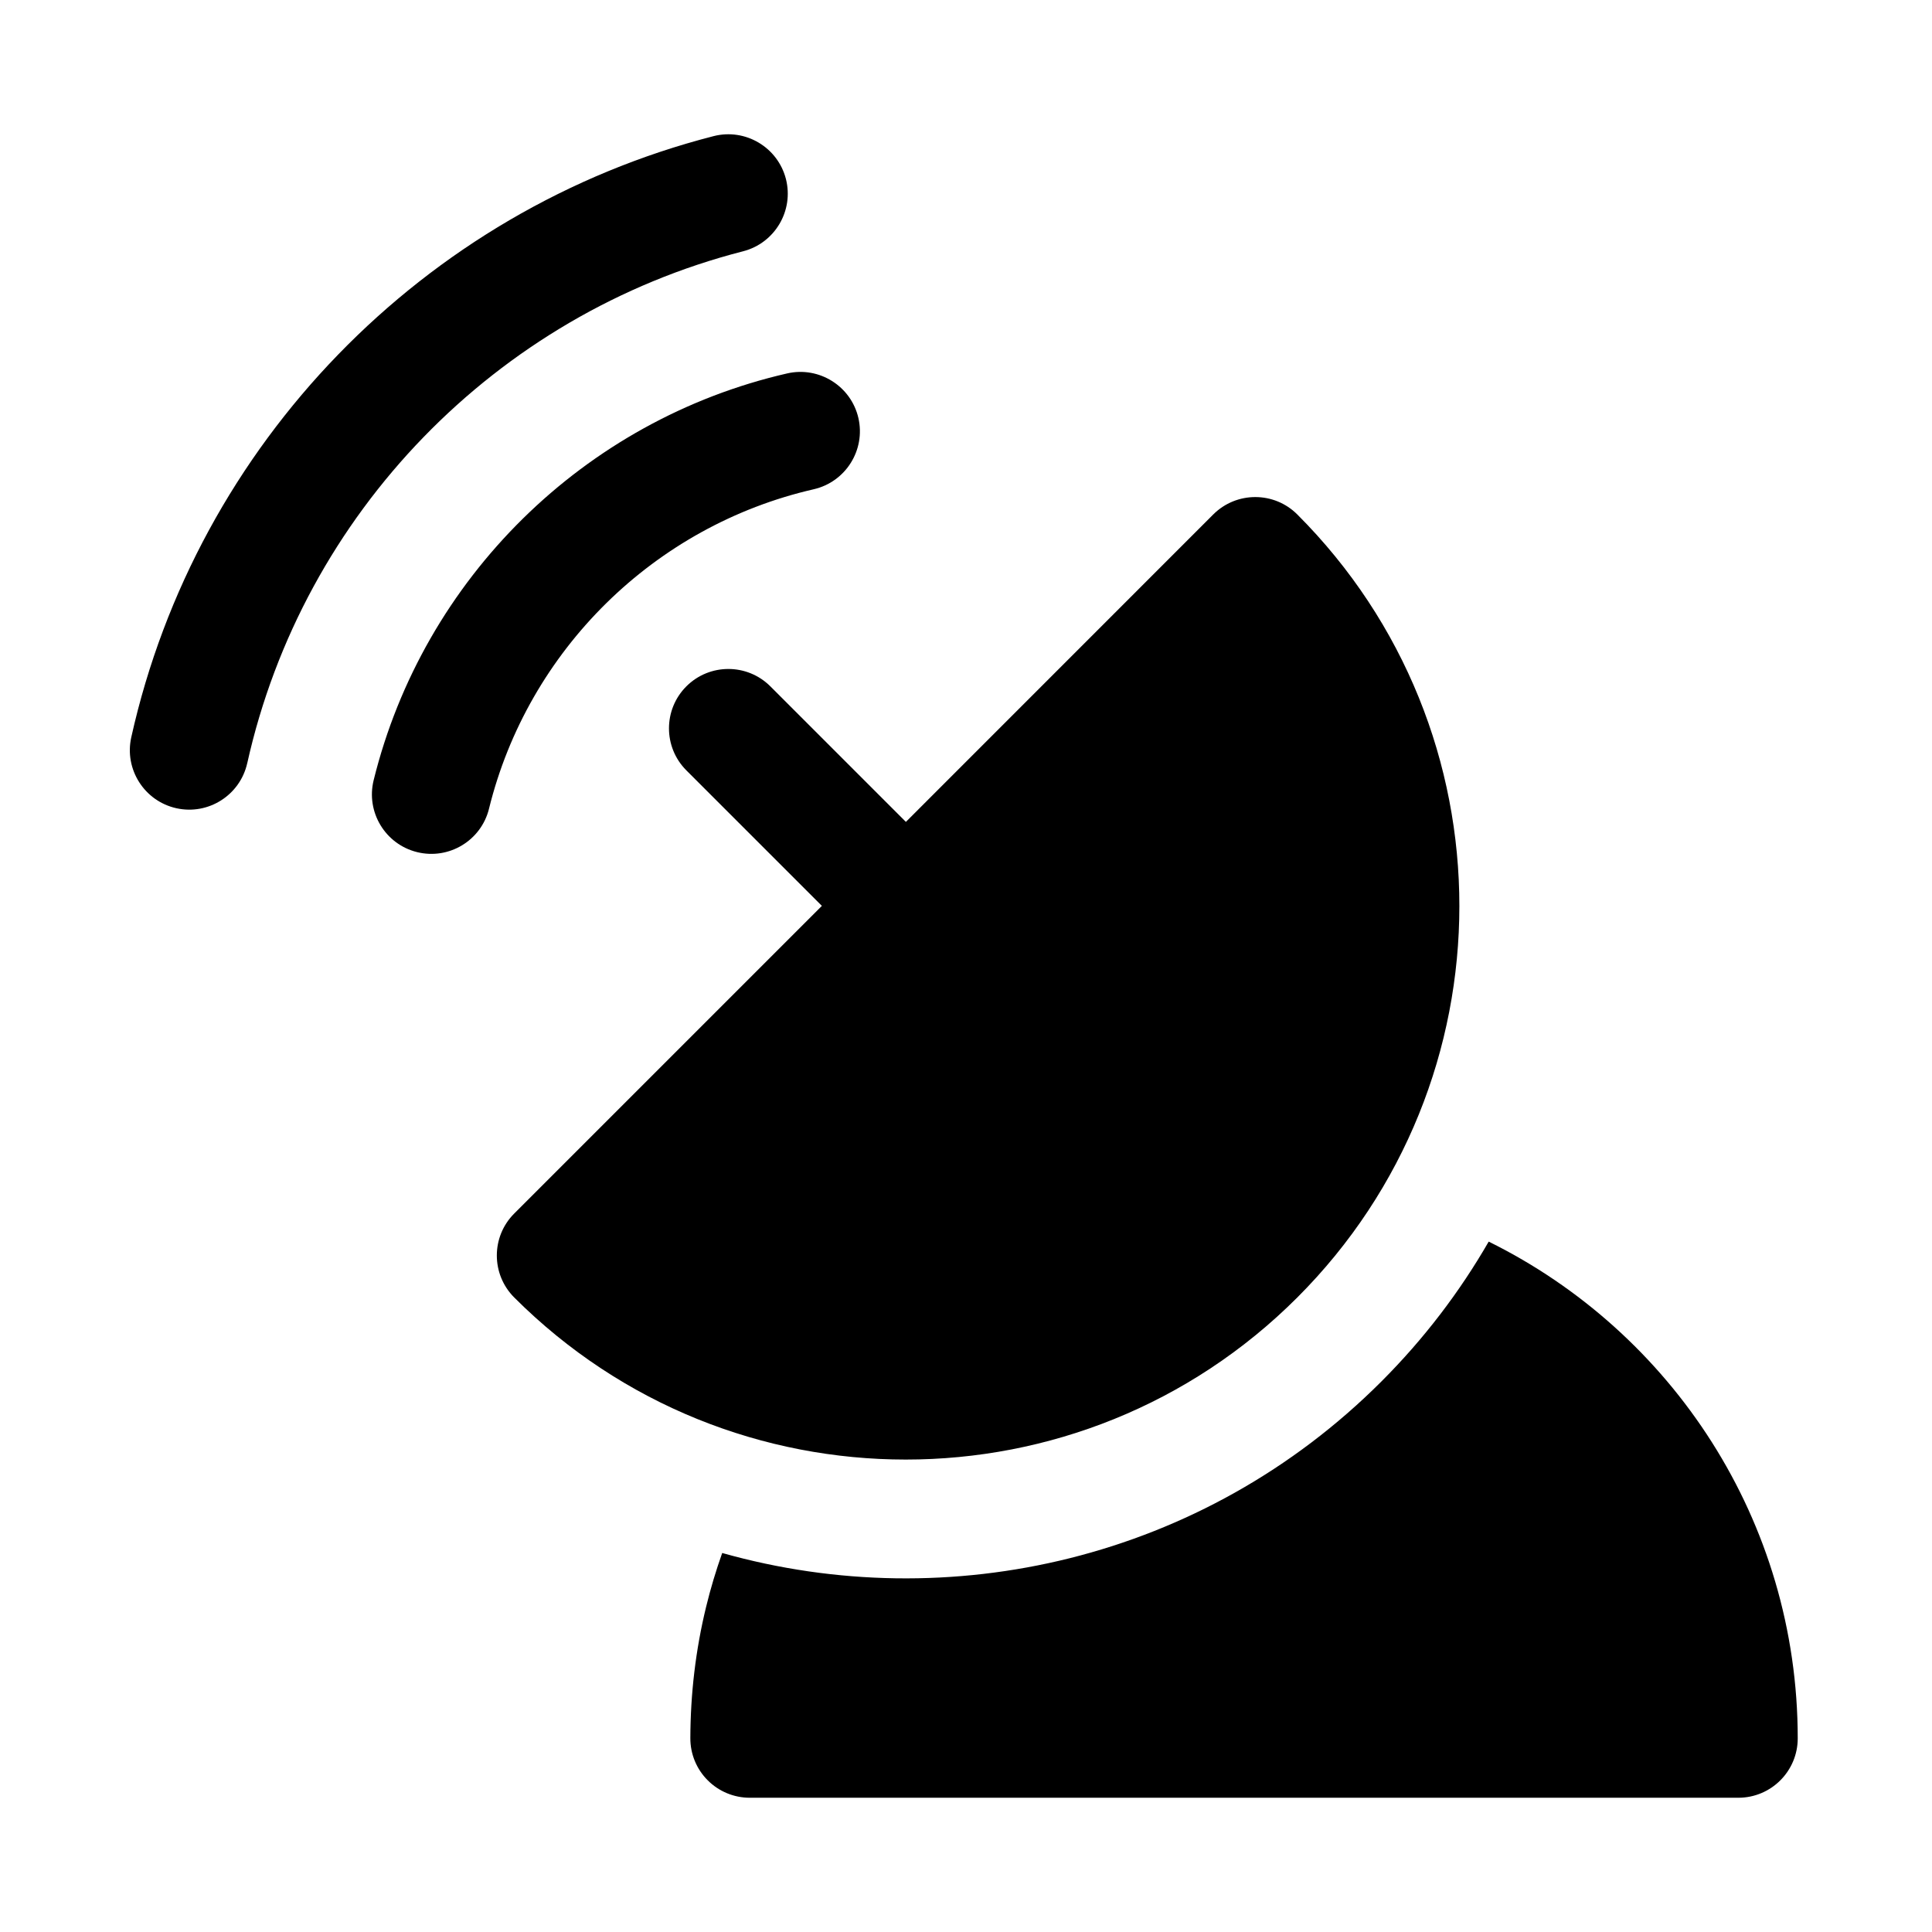 <?xml version="1.0" encoding="UTF-8"?>
<!-- Uploaded to: SVG Repo, www.svgrepo.com, Generator: SVG Repo Mixer Tools -->
<svg fill="#000000" width="800px" height="800px" version="1.1" viewBox="144 144 512 512" xmlns="http://www.w3.org/2000/svg">
 <path d="m538.52 473.04c48.508 23.945 81.898 73.918 81.898 131.64 0 8.691-7.051 15.742-15.742 15.742h-261.98c-4.188 0-8.203-1.668-11.148-4.629-2.961-2.957-4.613-6.973-4.598-11.16 0.031-11.73 1.402-23.43 4.188-34.844 1.168-4.816 2.598-9.555 4.254-14.23 60.109 16.973 127.41 1.824 174.68-45.438 11.336-11.336 20.812-23.82 28.449-37.078zm-154.45-111.23 81.457-81.477c6.156-6.141 16.125-6.141 22.266 0 57.273 57.277 57.273 150.26 0 207.52-57.262 57.262-150.25 57.262-207.51 0-6.156-6.156-6.156-16.125 0-22.262l81.523-81.523-35.914-35.914c-6.141-6.141-6.141-16.121 0-22.262s16.121-6.141 22.262 0zm-110.48-3.496c10.359-42.004 43.801-74.973 86.059-84.656 8.469-1.953 13.773-10.406 11.836-18.875-1.949-8.457-10.406-13.762-18.875-11.824-53.828 12.344-96.402 54.332-109.59 107.81-2.078 8.441 3.086 16.973 11.508 19.051 8.438 2.094 16.988-3.07 19.066-11.508zm-64.062-12.074c14.77-66.254 65.953-118.86 131.41-135.65 8.41-2.172 13.492-10.754 11.336-19.176-2.172-8.406-10.754-13.492-19.176-11.336-76.879 19.742-136.97 81.508-154.31 159.31-1.887 8.488 3.465 16.91 11.953 18.801 8.469 1.887 16.891-3.465 18.781-11.949z" fill-rule="evenodd"/>
</svg>